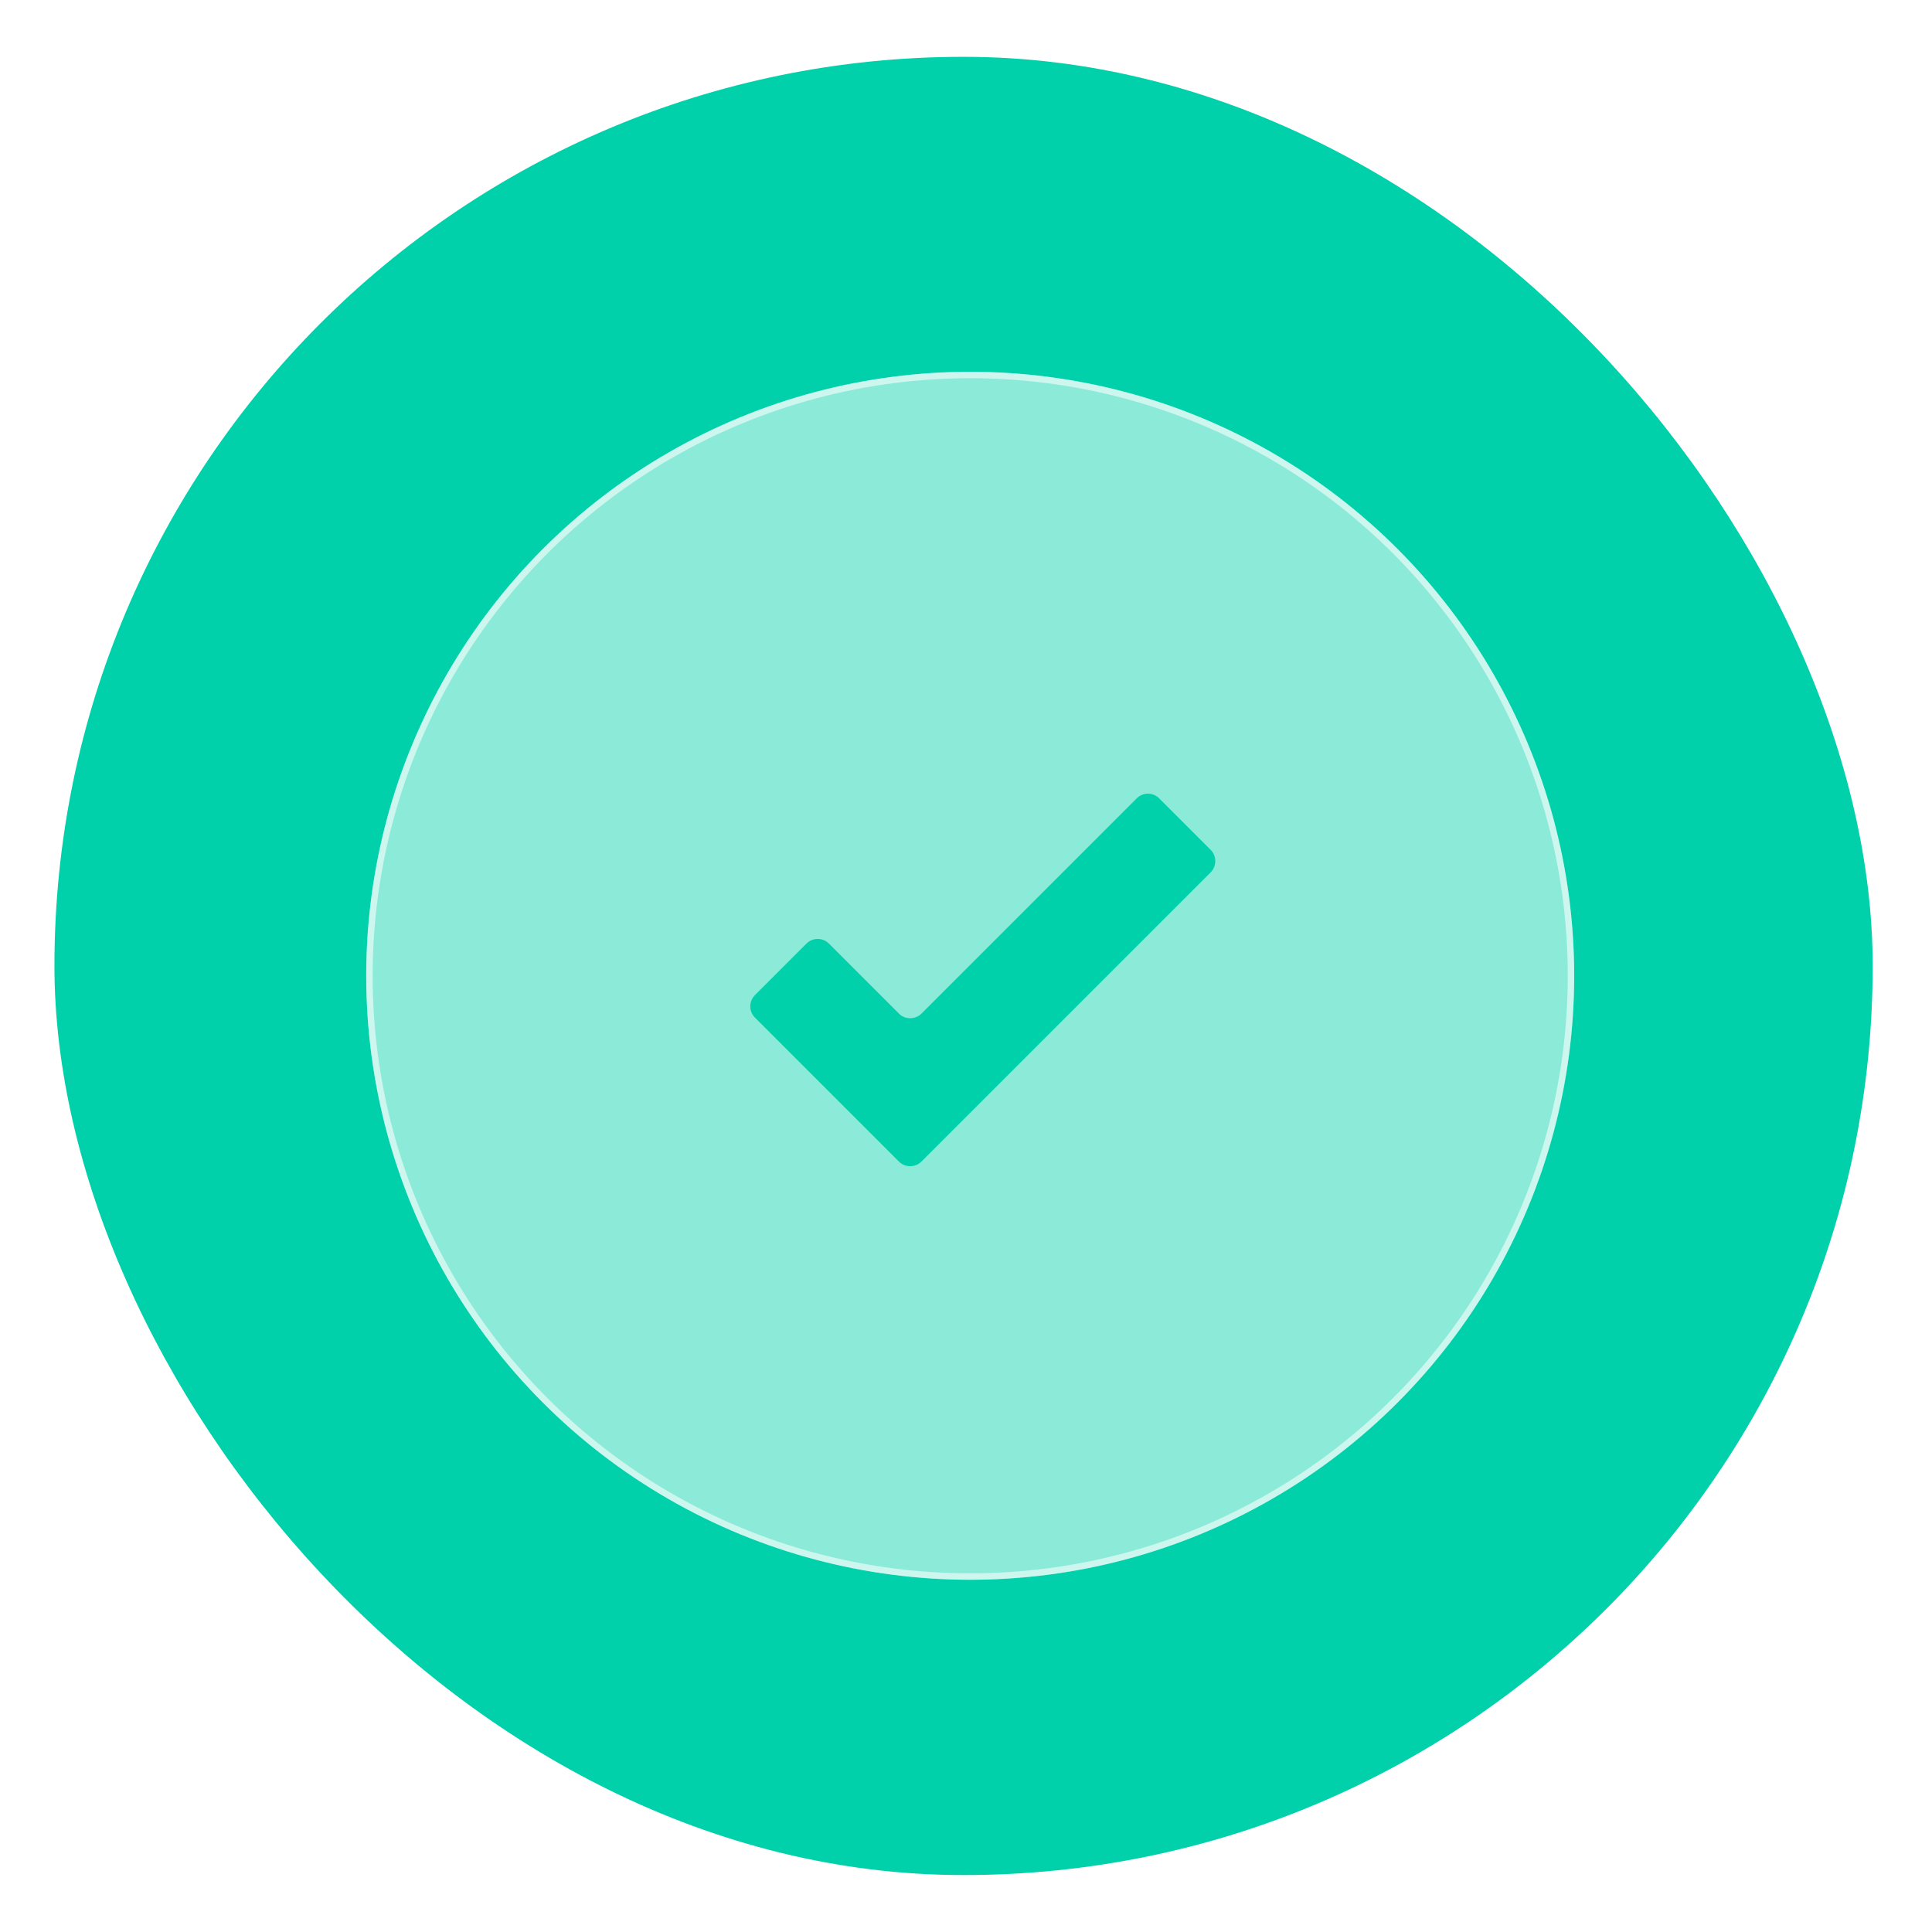 <?xml version="1.0" encoding="UTF-8"?> <svg xmlns="http://www.w3.org/2000/svg" width="17" height="17" viewBox="0 0 17 17" fill="none"><g filter="url(#filter0_i_5464_1854)"><rect x="0.479" y="0.5" width="15.999" height="15.999" rx="7.999" fill="#00D1AB"></rect></g><g data-figma-bg-blur-radius="5.55254"><circle cx="8.537" cy="8.586" r="5.315" fill="white" fill-opacity="0.55"></circle><circle cx="8.537" cy="8.586" r="5.286" stroke="white" stroke-opacity="0.56" stroke-width="0.056"></circle></g><path d="M8.108 10.221C8.053 10.275 7.964 10.275 7.91 10.221L6.643 8.954C6.588 8.899 6.588 8.811 6.643 8.756L7.096 8.303C7.151 8.248 7.239 8.248 7.294 8.303L7.91 8.919C7.964 8.973 8.053 8.973 8.108 8.919L10.002 7.025C10.056 6.97 10.145 6.97 10.2 7.025L10.653 7.478C10.707 7.532 10.707 7.621 10.653 7.676L8.108 10.221Z" fill="#00D1AB"></path><defs><filter id="filter0_i_5464_1854" x="0.479" y="0.5" width="15.999" height="15.998" filterUnits="userSpaceOnUse" color-interpolation-filters="sRGB"><feFlood flood-opacity="0" result="BackgroundImageFix"></feFlood><feBlend mode="normal" in="SourceGraphic" in2="BackgroundImageFix" result="shape"></feBlend><feColorMatrix in="SourceAlpha" type="matrix" values="0 0 0 0 0 0 0 0 0 0 0 0 0 0 0 0 0 0 127 0" result="hardAlpha"></feColorMatrix><feOffset></feOffset><feGaussianBlur stdDeviation="1.451"></feGaussianBlur><feComposite in2="hardAlpha" operator="arithmetic" k2="-1" k3="1"></feComposite><feColorMatrix type="matrix" values="0 0 0 0 1 0 0 0 0 1 0 0 0 0 1 0 0 0 0.33 0"></feColorMatrix><feBlend mode="normal" in2="shape" result="effect1_innerShadow_5464_1854"></feBlend></filter><clipPath id="bgblur_0_5464_1854_clip_path" transform="translate(2.33 2.281)"><circle cx="8.537" cy="8.586" r="5.315"></circle></clipPath></defs></svg> 